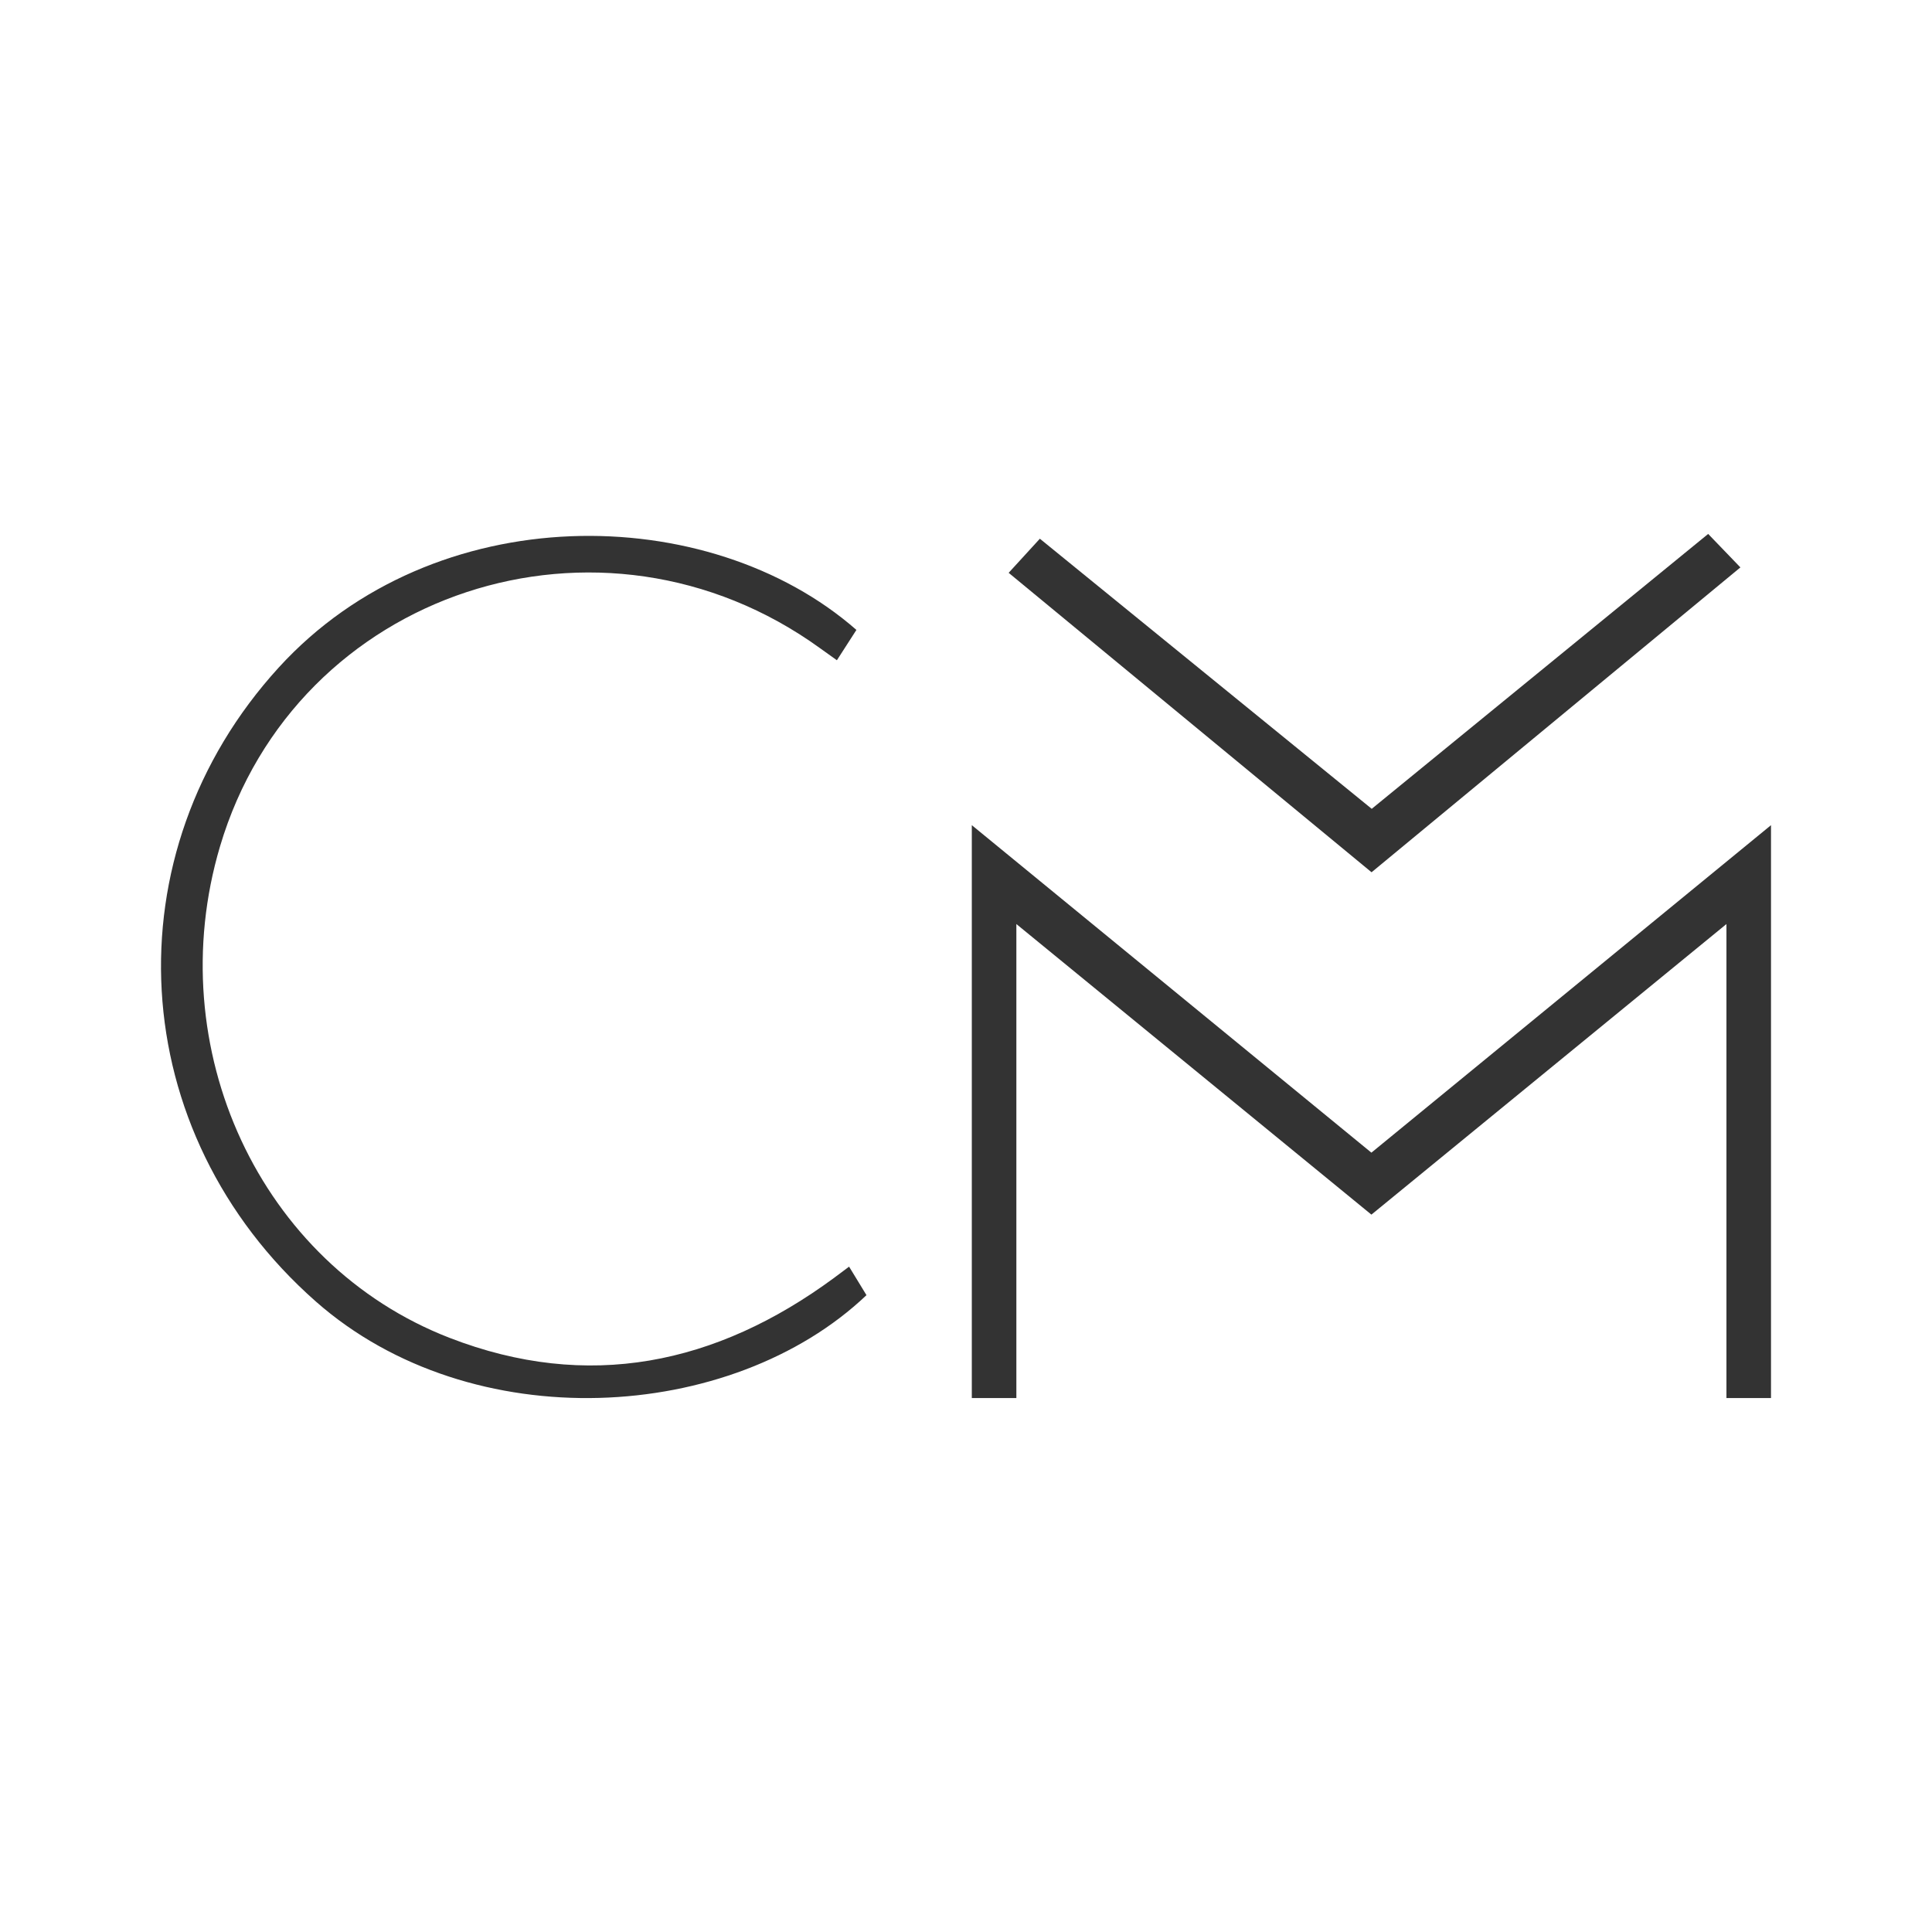 <svg id="Layer_1" data-name="Layer 1" xmlns="http://www.w3.org/2000/svg" viewBox="0 0 300 300"><title>CBH_Mark_Light</title><path d="M212.951,178.984c-20.588-16.874-40.768-33.408-62.049-50.852v88.958h6.919V143.485c19.345,15.828,37.034,30.305,55.13,45.121,18.096-14.816,35.785-29.293,55.13-45.121v73.606H275V128.133C253.72,145.577,233.539,162.111,212.951,178.984Z" fill="#333"/><path d="M213.001,125.594c17.488-14.289,34.069-27.837,52.243-42.686,1.545,1.605,2.955,3.07,5.004,5.198L212.975,135.445,156.623,88.947c1.94-2.121,3.192-3.489,4.846-5.296C178.619,97.609,195.438,111.298,213.001,125.594Z" fill="#333"/><path d="M132.984,97.813c-.964,1.497-1.945,3.022-3.032,4.711-.939-.672-1.769-1.259-2.592-1.855C93.379,76.083,45.939,91.744,34.162,131.436c-9.283,31.288,6.168,64.874,35.634,76.299,21.493,8.334,41.42,4.171,59.704-9.297.696-.513,1.385-1.035,2.345-1.753l2.701,4.427c-20.935,19.902-61.309,22.318-85.513.978-29.777-26.254-32.103-69.575-5.75-98.439C67.453,77.176,110.057,77.721,132.984,97.813Z" fill="#333"/></svg>
